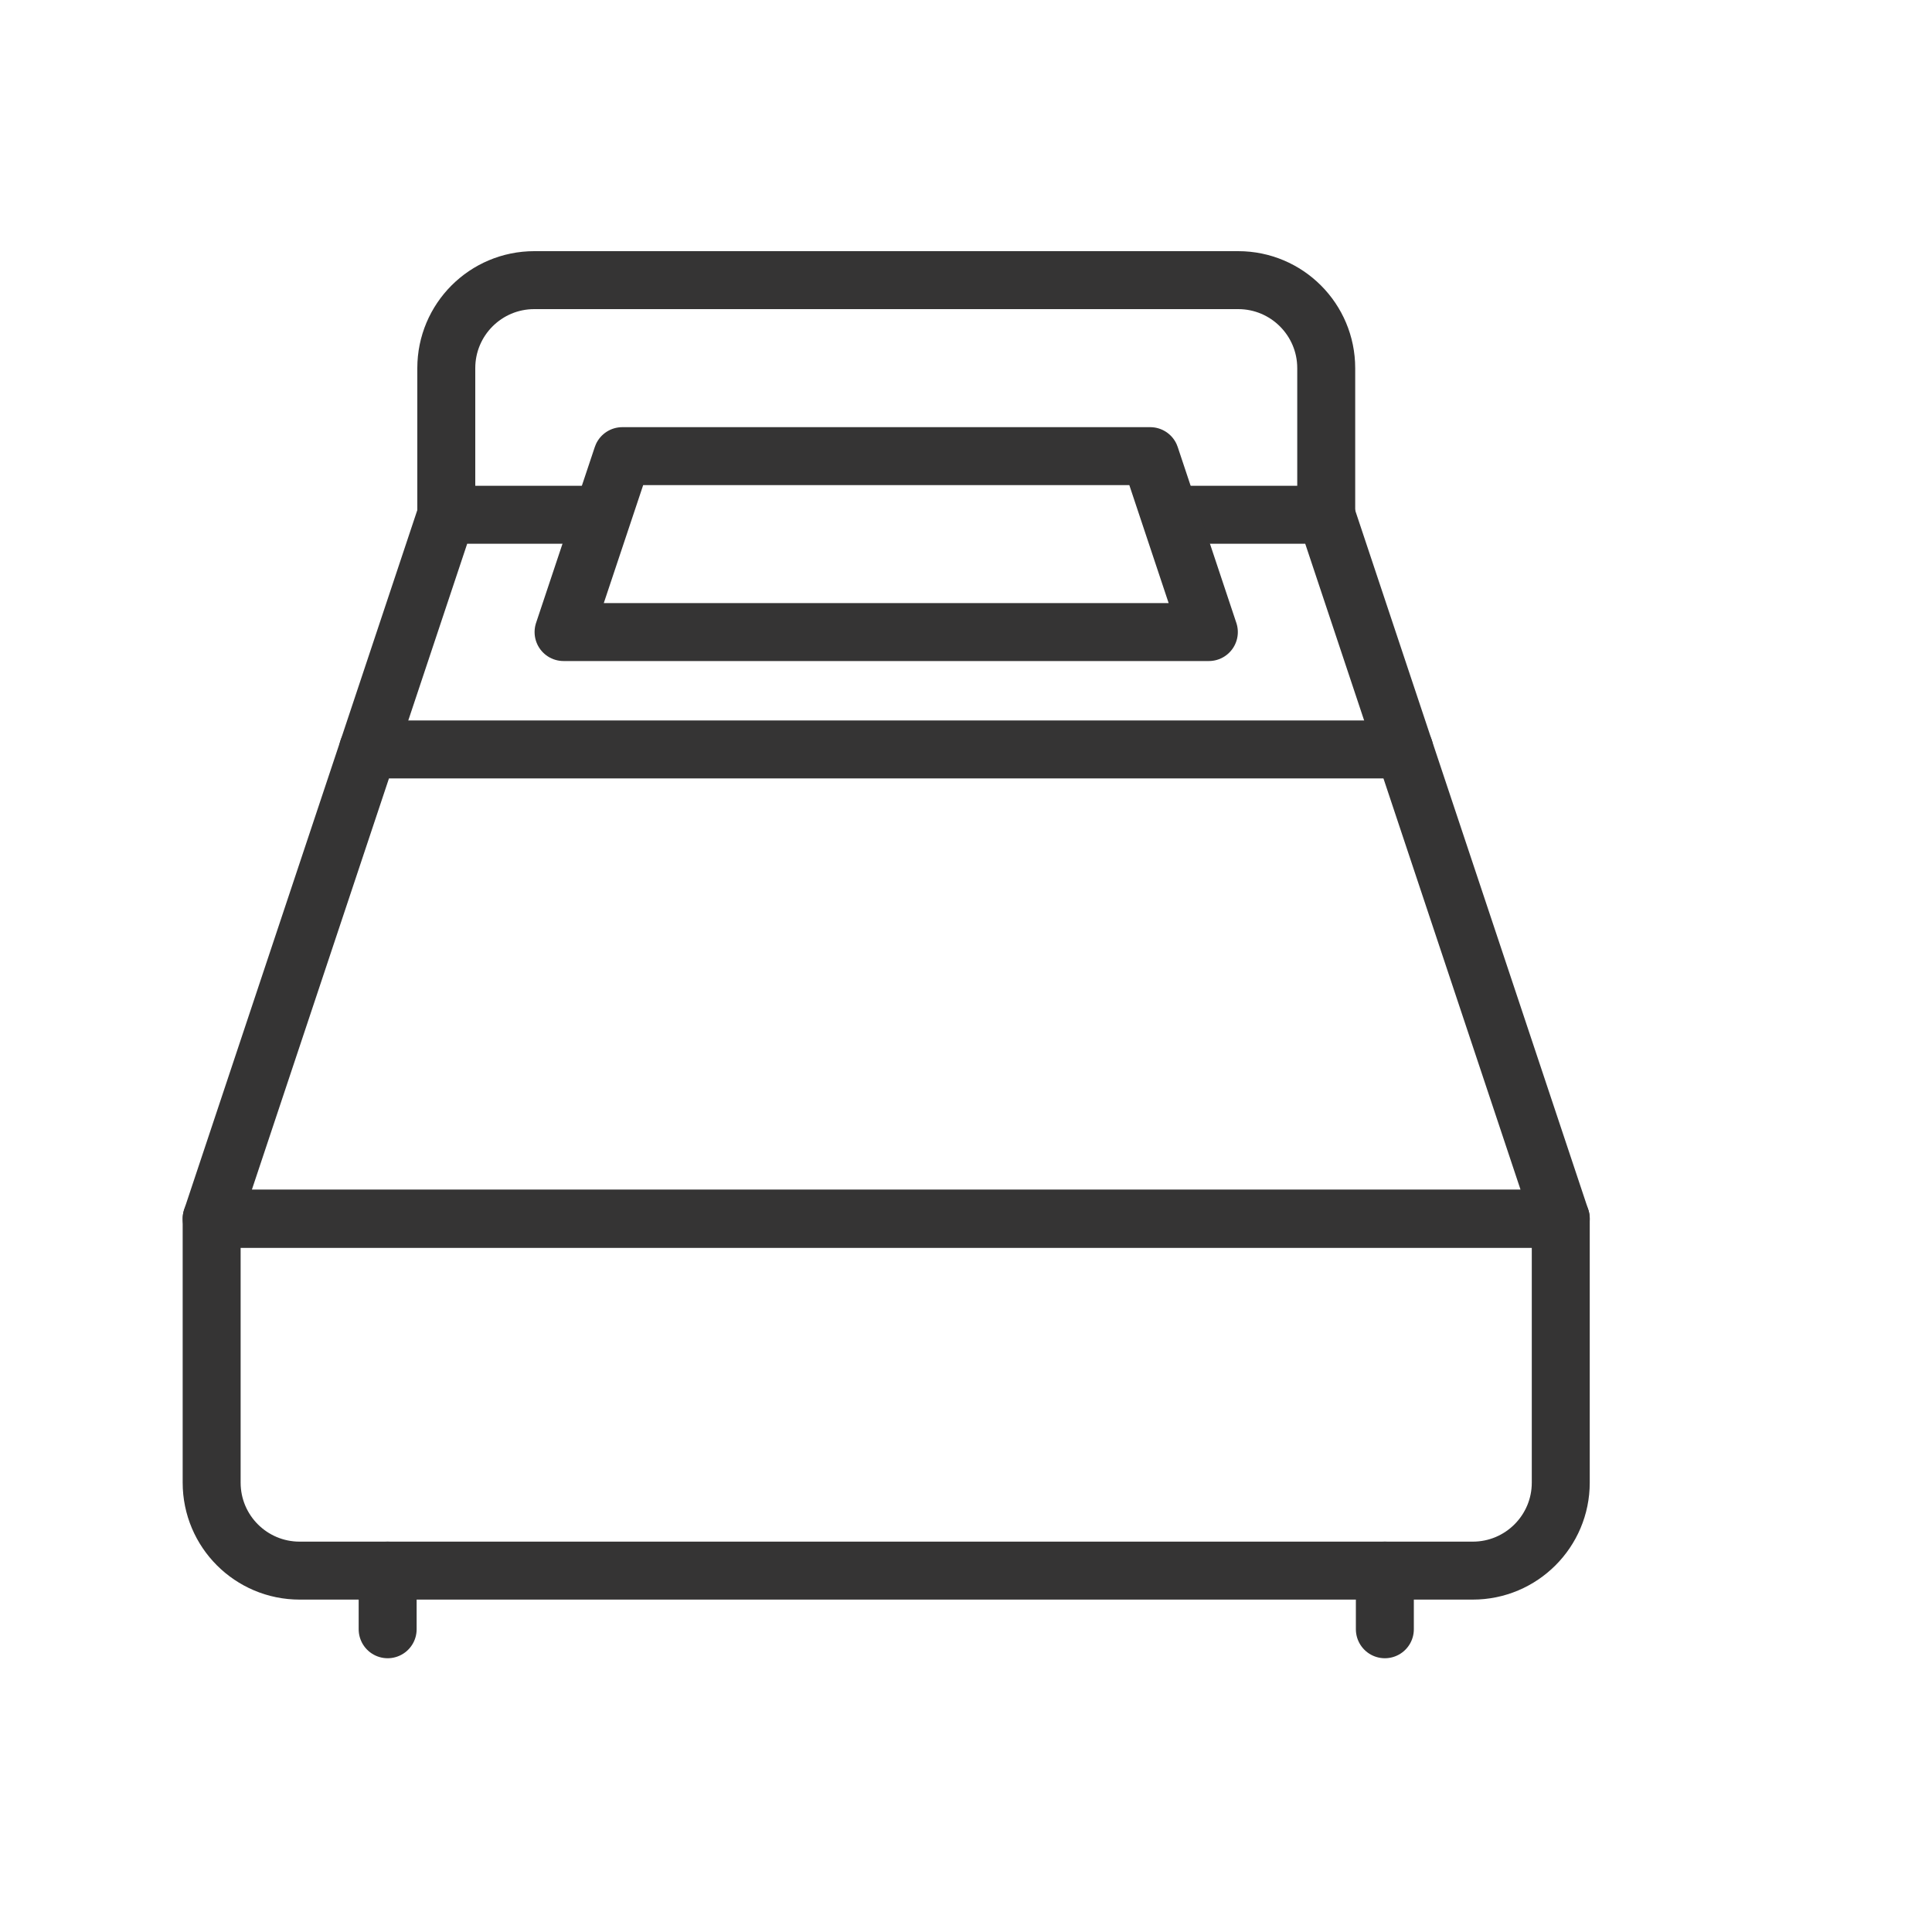 <?xml version="1.0" encoding="utf-8"?>
<!-- Generator: Adobe Illustrator 25.2.3, SVG Export Plug-In . SVG Version: 6.00 Build 0)  -->
<svg version="1.1" id="Layer_1" xmlns="http://www.w3.org/2000/svg" xmlns:xlink="http://www.w3.org/1999/xlink" x="0px" y="0px"
	 viewBox="0 0 200 200" style="enable-background:new 0 0 200 200;" xml:space="preserve">
<style type="text/css">
	.st0{fill:none;stroke:#353434;stroke-width:6;stroke-linecap:round;stroke-linejoin:round;stroke-miterlimit:10;}
	.st1{fill:none;stroke:#353434;stroke-width:6;stroke-linejoin:round;stroke-miterlimit:10;}
</style>
<g id="Artwork_6_1_">
	<g>
		<polyline class="st1" points="121.21,53.29 137.28,53.29 161.57,126.16 21.91,126.16 46.2,53.29 62.39,53.29 		"/>
		<path class="st0" d="M161.57,153.48c0,5.03-4.08,9.11-9.11,9.11H31.02c-5.03,0-9.11-4.07-9.11-9.11v-27.32h139.66V153.48z"/>
		<line class="st0" x1="38.1" y1="77.58" x2="145.38" y2="77.58"/>
		<polygon class="st0" points="125.14,65.43 58.34,65.43 64.42,47.22 119.07,47.22 		"/>
		<path class="st0" d="M46.2,53.29V38.11c0-5.03,4.07-9.11,9.11-9.11h72.87c5.03,0,9.11,4.08,9.11,9.11v15.18"/>
		<line class="st0" x1="40.13" y1="162.59" x2="40.13" y2="168.66"/>
		<line class="st0" x1="143.36" y1="162.59" x2="143.36" y2="168.66"/>
	</g>
</g>
</svg>
